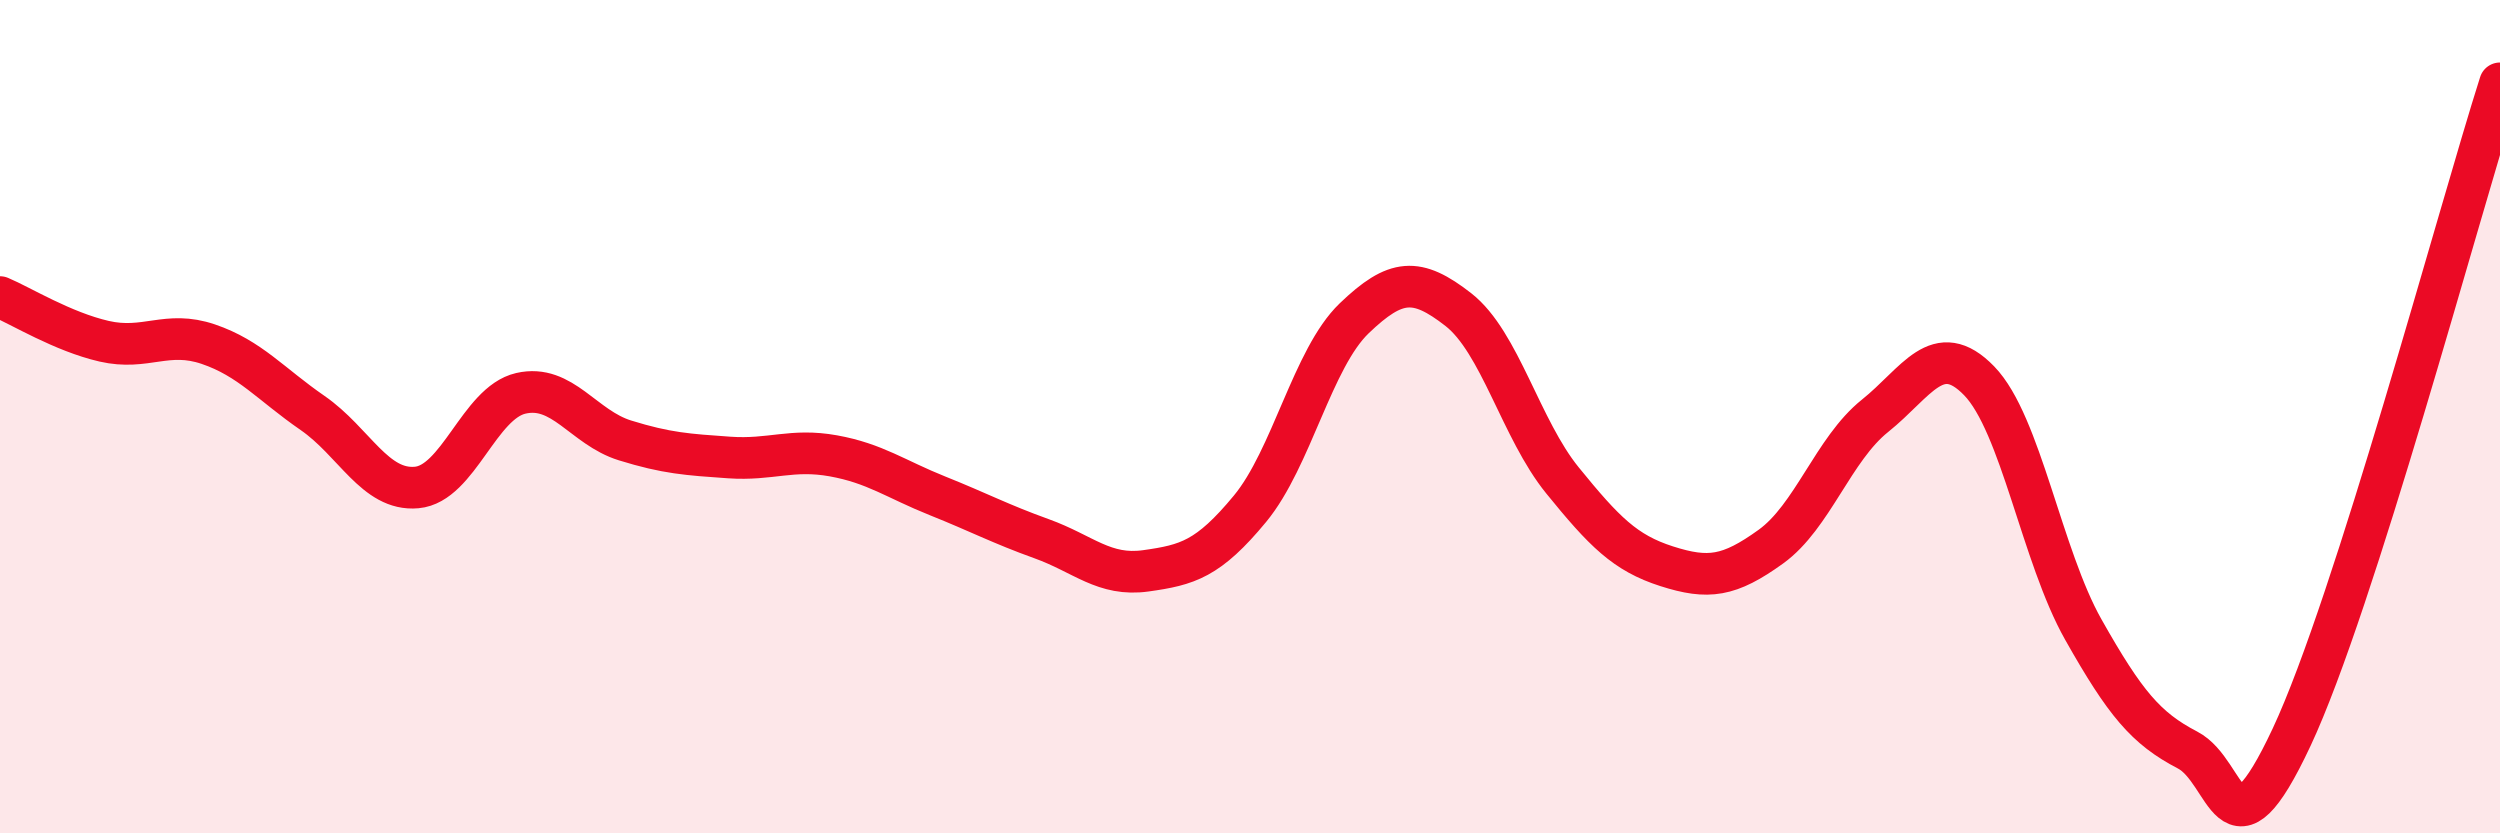 
    <svg width="60" height="20" viewBox="0 0 60 20" xmlns="http://www.w3.org/2000/svg">
      <path
        d="M 0,7.13 C 0.5,7.34 1.5,7.96 2.5,8.19 C 3.5,8.42 4,7.92 5,8.26 C 6,8.6 6.5,9.22 7.5,9.91 C 8.5,10.6 9,11.79 10,11.7 C 11,11.61 11.5,9.67 12.5,9.44 C 13.5,9.21 14,10.26 15,10.57 C 16,10.88 16.5,10.91 17.5,10.98 C 18.5,11.05 19,10.76 20,10.94 C 21,11.12 21.5,11.5 22.5,11.9 C 23.5,12.3 24,12.57 25,12.93 C 26,13.29 26.5,13.84 27.5,13.7 C 28.5,13.56 29,13.42 30,12.21 C 31,11 31.5,8.6 32.5,7.64 C 33.5,6.68 34,6.65 35,7.43 C 36,8.21 36.5,10.3 37.5,11.53 C 38.5,12.76 39,13.27 40,13.59 C 41,13.91 41.5,13.84 42.5,13.12 C 43.5,12.4 44,10.78 45,9.98 C 46,9.18 46.5,8.11 47.5,9.14 C 48.5,10.17 49,13.34 50,15.11 C 51,16.88 51.5,17.48 52.5,18 C 53.5,18.52 53.5,20.89 55,17.69 C 56.5,14.49 59,5.14 60,2L60 20L0 20Z"
        fill="#EB0A25"
        opacity="0.1"
        stroke-linecap="round"
        stroke-linejoin="round"
      />
      <path
        d="M 0,7.13 C 0.5,7.34 1.5,7.96 2.5,8.19 C 3.5,8.42 4,7.92 5,8.26 C 6,8.6 6.5,9.22 7.5,9.91 C 8.5,10.6 9,11.79 10,11.7 C 11,11.61 11.5,9.67 12.5,9.44 C 13.5,9.21 14,10.26 15,10.57 C 16,10.88 16.5,10.91 17.5,10.98 C 18.5,11.05 19,10.76 20,10.94 C 21,11.12 21.5,11.5 22.5,11.9 C 23.5,12.3 24,12.57 25,12.93 C 26,13.29 26.5,13.84 27.5,13.7 C 28.5,13.56 29,13.42 30,12.21 C 31,11 31.5,8.6 32.5,7.64 C 33.5,6.68 34,6.65 35,7.43 C 36,8.21 36.5,10.3 37.5,11.53 C 38.5,12.76 39,13.27 40,13.59 C 41,13.91 41.5,13.84 42.5,13.12 C 43.5,12.4 44,10.78 45,9.98 C 46,9.18 46.5,8.11 47.5,9.14 C 48.5,10.17 49,13.34 50,15.11 C 51,16.88 51.5,17.48 52.5,18 C 53.5,18.52 53.5,20.89 55,17.69 C 56.5,14.49 59,5.14 60,2"
        stroke="#EB0A25"
        stroke-width="1"
        fill="none"
        stroke-linecap="round"
        stroke-linejoin="round"
      />
    </svg>
  